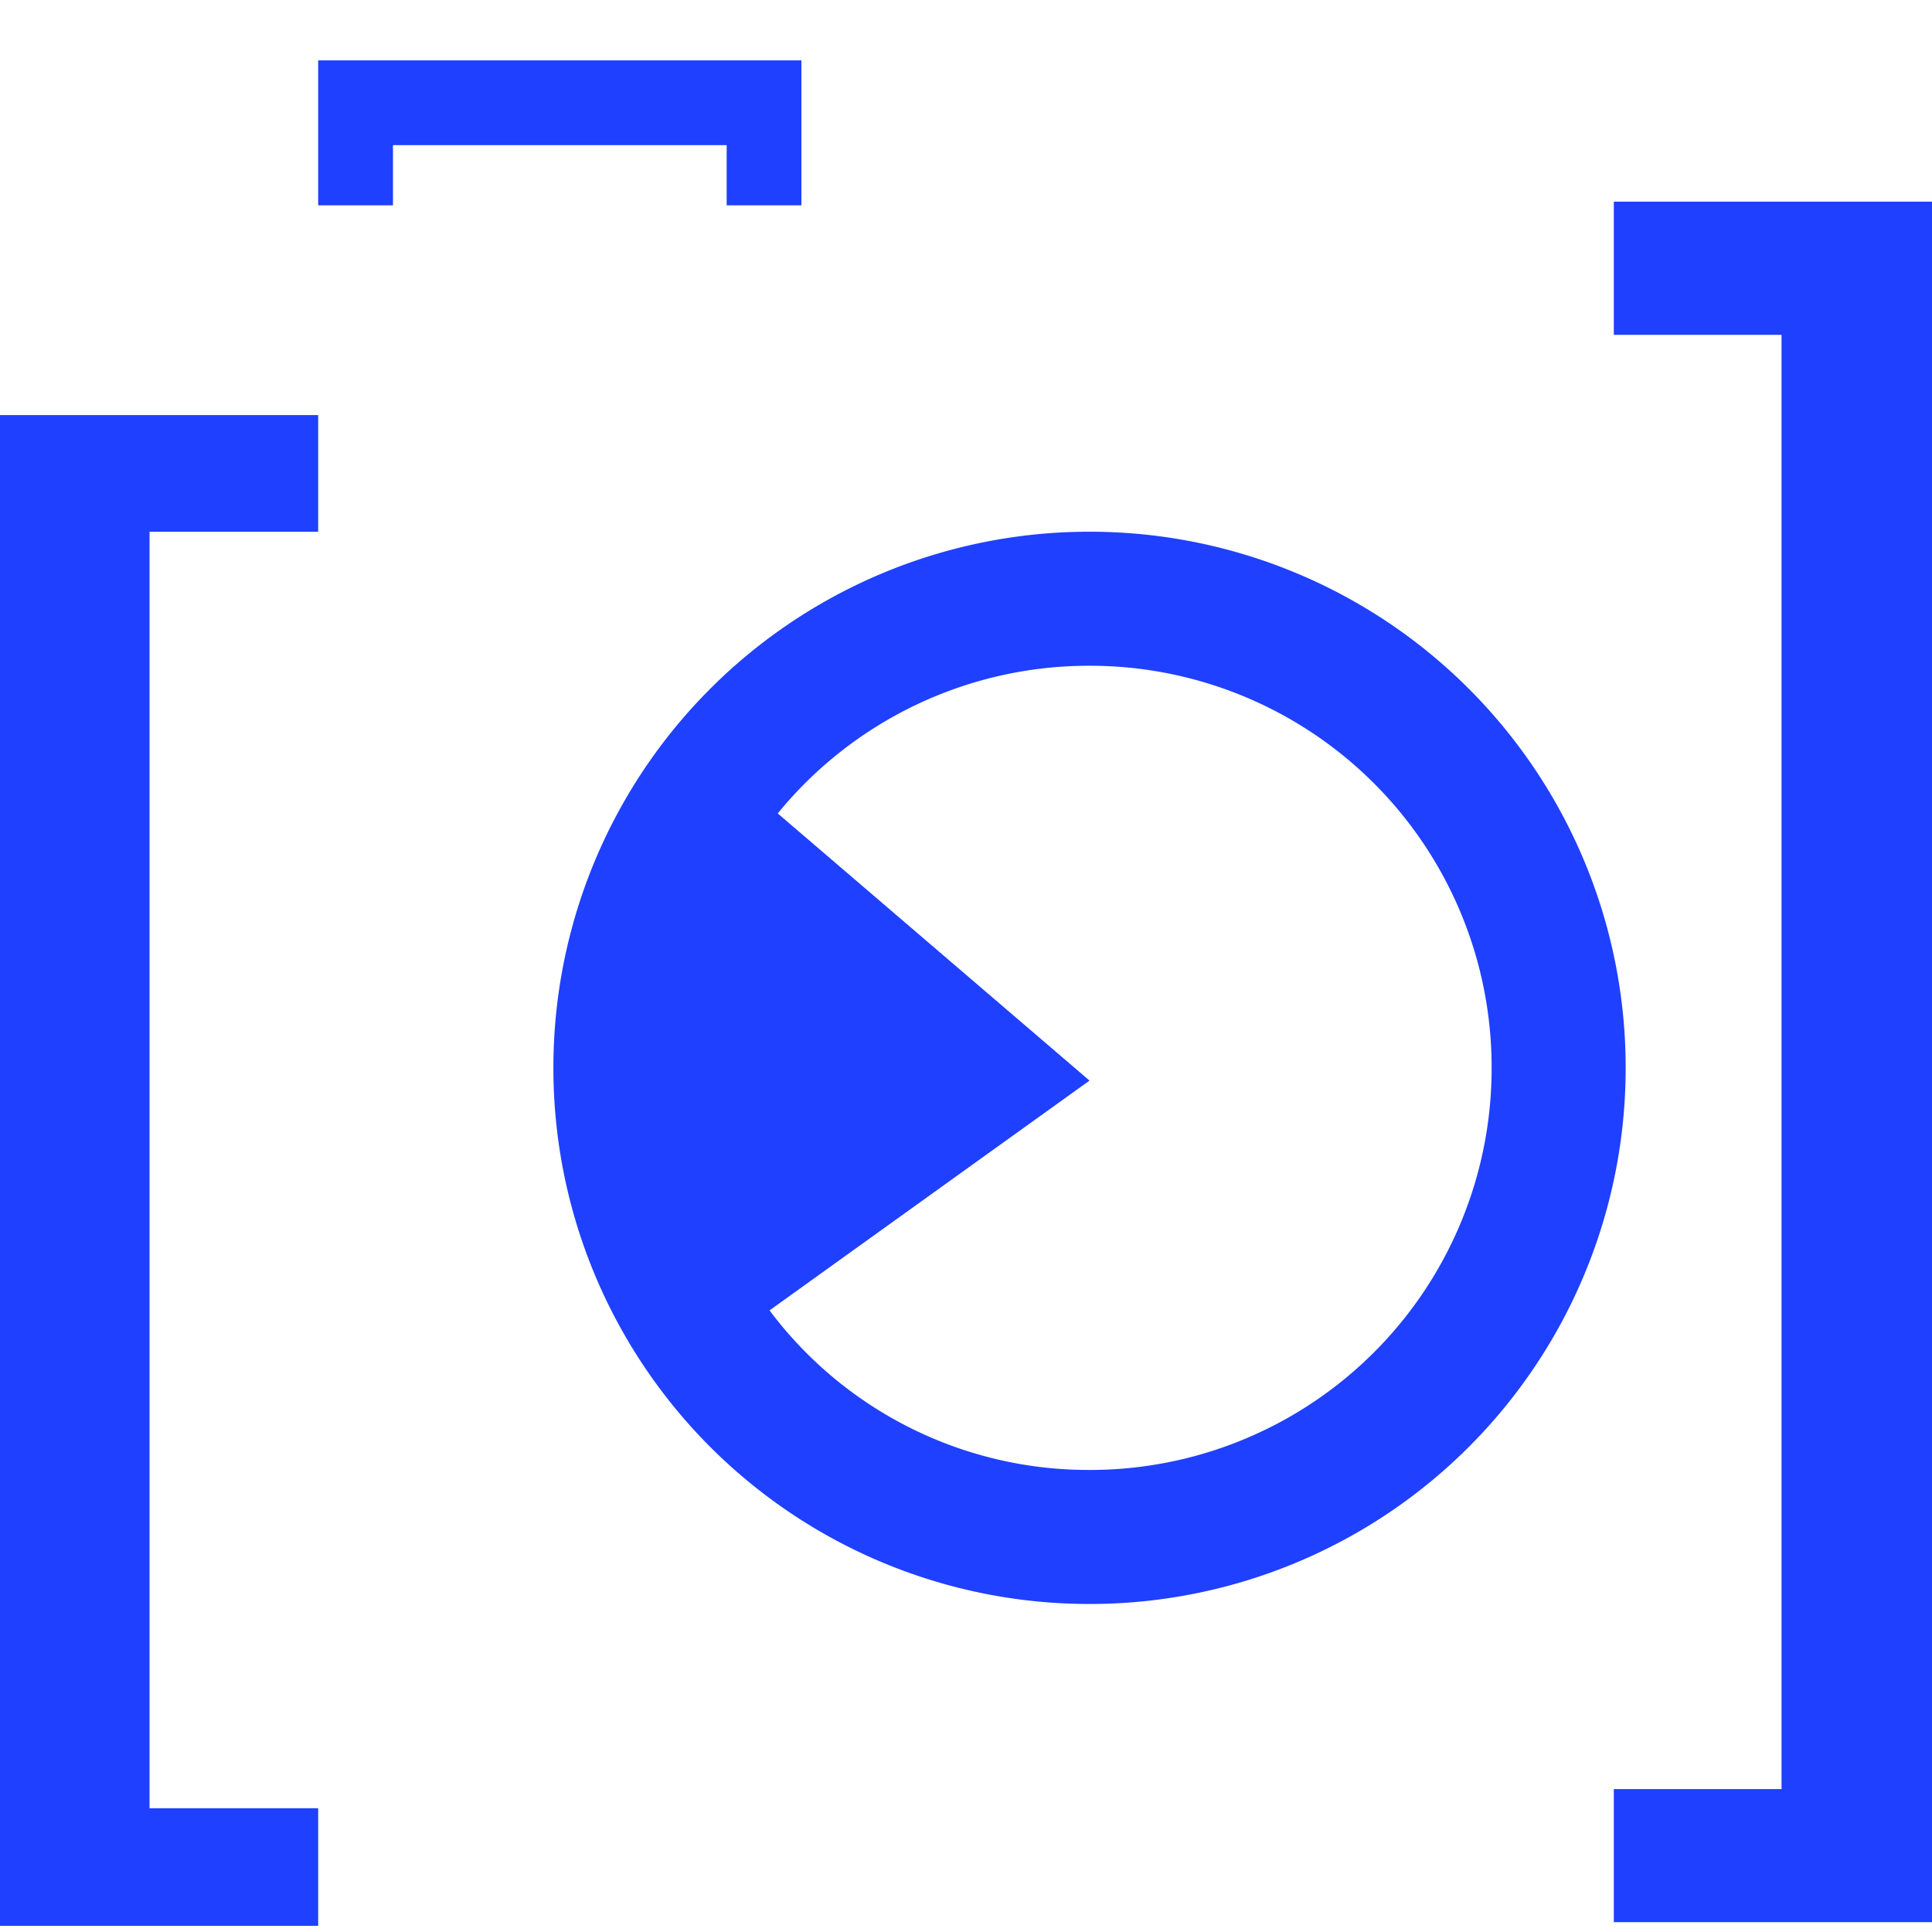 <svg xmlns="http://www.w3.org/2000/svg" width="32" height="32" fill="none"><path fill="#1F40FF" d="M32 3.34v28.497h-5.27v-2.204h2.778V5.546H26.73V3.34H32ZM0 6.875v25.023h5.27V29.95H2.477V8.808H5.27V6.875H0ZM13.274 1v2.401h-1.238v-.997H6.509v.997H5.27V1h8.004Z"/><path fill="#1F40FF" d="M18.046 8.807a8.875 8.875 0 0 0-8.88 8.88 8.875 8.875 0 0 0 8.88 8.88 8.875 8.875 0 0 0 8.88-8.88 8.875 8.875 0 0 0-8.88-8.88Zm0 15.54a6.6 6.6 0 0 1-5.3-2.643l5.3-3.806-5.164-4.425a6.65 6.65 0 0 1 5.164-2.446 6.651 6.651 0 0 1 6.66 6.66 6.651 6.651 0 0 1-6.66 6.66Z"/></svg>